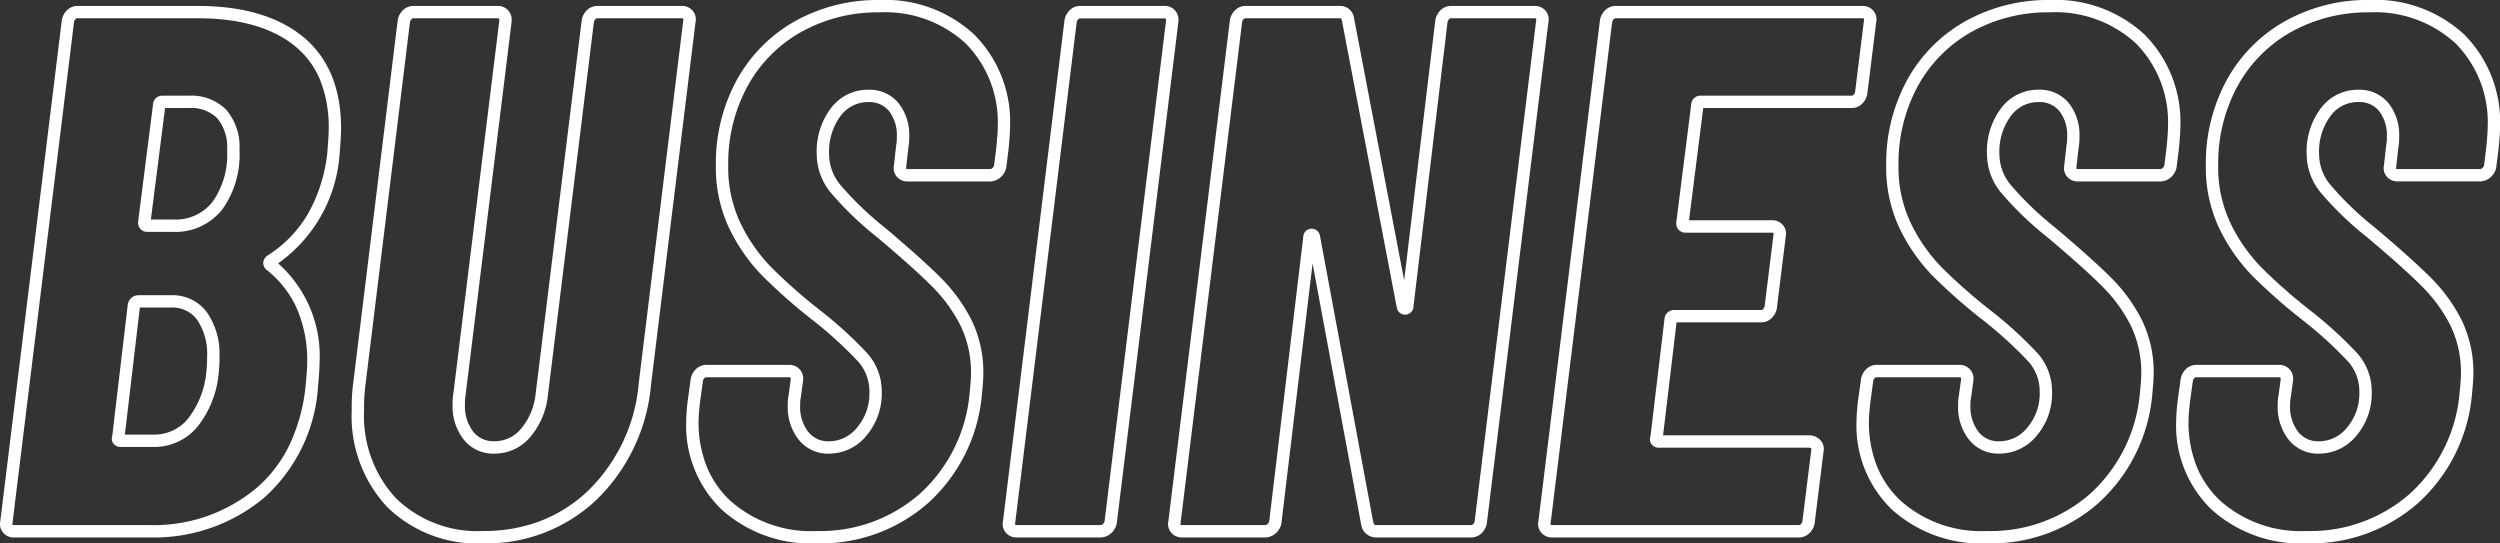 <svg xmlns="http://www.w3.org/2000/svg" width="202.255" height="43.96" viewBox="0 0 202.255 43.96">
  <rect x="0" y="0" width="202.255" height="43.96" fill="#333333" stroke="none"/>
  <defs>
    <style>
      .cls-1 {
        fill: #fff;
      }
    </style>
  </defs>
  <path id="BUSINESS" class="cls-1" d="M187.62.98a10.789,10.789,0,0,1-7.693-2.717A9.417,9.417,0,0,1,177.04-8.88a16.363,16.363,0,0,1,.123-1.675l0-.013.245-1.77a1.471,1.471,0,0,1,.407-.766,1.2,1.2,0,0,1,.864-.356h6.66a1.105,1.105,0,0,1,1.16,1.22v.034l-.188,1.381-.007.027a2.67,2.67,0,0,0-.045.6,3.286,3.286,0,0,0,.663,2.169,2.04,2.04,0,0,0,1.657.751A2.9,2.9,0,0,0,190.871-8.4a4.228,4.228,0,0,0,.989-2.884,3.621,3.621,0,0,0-.9-2.436,32.577,32.577,0,0,0-3.834-3.476,44.91,44.91,0,0,1-3.942-3.488,14.611,14.611,0,0,1-2.641-3.789,11.465,11.465,0,0,1-1.1-5.111,14.048,14.048,0,0,1,1.714-6.965,12.171,12.171,0,0,1,4.753-4.752,13.708,13.708,0,0,1,6.753-1.683,10.583,10.583,0,0,1,7.7,2.813,10.015,10.015,0,0,1,2.88,7.467c0,.38-.04.966-.122,1.79v.012l-.186,1.476a1.39,1.39,0,0,1-.461.788,1.306,1.306,0,0,1-.869.334h-6.66a1.1,1.1,0,0,1-.86-.385,1.061,1.061,0,0,1-.235-.91l.182-1.634.008-.033a3.032,3.032,0,0,0,.045-.659,3.165,3.165,0,0,0-.634-2.08,2.056,2.056,0,0,0-1.686-.72,2.738,2.738,0,0,0-2.222,1.106,4.845,4.845,0,0,0-.938,3.134,3.893,3.893,0,0,0,.887,2.426,25.541,25.541,0,0,0,3.555,3.432c2,1.681,3.536,3.054,4.562,4.079a13.356,13.356,0,0,1,2.524,3.46,9.673,9.673,0,0,1,.953,4.364c0,.34-.04.906-.122,1.73v.012a13.422,13.422,0,0,1-4.366,8.713A13.147,13.147,0,0,1,187.62.98Zm-9.464-11.419c-.077.7-.116,1.22-.116,1.559a9.631,9.631,0,0,0,.646,3.608,7.913,7.913,0,0,0,1.927,2.808A9.828,9.828,0,0,0,187.62-.02a12.176,12.176,0,0,0,8.309-3,12.449,12.449,0,0,0,4.034-8.081c.078-.776.117-1.323.117-1.624a8.686,8.686,0,0,0-.847-3.916,12.358,12.358,0,0,0-2.336-3.2c-1.005-1.005-2.518-2.358-4.5-4.021a26.006,26.006,0,0,1-3.705-3.588A4.92,4.92,0,0,1,187.6-30.48a5.806,5.806,0,0,1,1.162-3.766,3.73,3.73,0,0,1,3-1.474,3.038,3.038,0,0,1,2.454,1.08,4.127,4.127,0,0,1,.866,2.72,4.144,4.144,0,0,1-.066.865l-.183,1.633c-.012.061,0,.074.009.087s.03.035.1.035h6.66a.3.3,0,0,0,.211-.086.4.4,0,0,0,.136-.217l.177-1.413c.078-.777.117-1.343.117-1.684a9.053,9.053,0,0,0-2.58-6.753,9.622,9.622,0,0,0-7-2.527,12.72,12.72,0,0,0-6.267,1.557,11.185,11.185,0,0,0-4.367,4.368,13.062,13.062,0,0,0-1.586,6.475,10.478,10.478,0,0,0,1,4.669A13.616,13.616,0,0,0,183.9-21.38a43.972,43.972,0,0,0,3.855,3.41,32.894,32.894,0,0,1,3.969,3.607,4.643,4.643,0,0,1,1.139,3.084,5.255,5.255,0,0,1-1.231,3.536A3.9,3.9,0,0,1,188.58-6.28a3.025,3.025,0,0,1-2.423-1.109,4.248,4.248,0,0,1-.9-2.811,3.769,3.769,0,0,1,.068-.812l.172-1.259a.34.34,0,0,0-.033-.172.309.309,0,0,0-.126-.018h-6.66a.2.2,0,0,0-.156.064.472.472,0,0,0-.131.242ZM161.76.98a10.789,10.789,0,0,1-7.693-2.717A9.417,9.417,0,0,1,151.18-8.88a16.363,16.363,0,0,1,.123-1.675l0-.013.245-1.77a1.471,1.471,0,0,1,.407-.766,1.2,1.2,0,0,1,.864-.356h6.66a1.105,1.105,0,0,1,1.16,1.22v.034l-.188,1.381-.007.027a2.67,2.67,0,0,0-.045.6,3.286,3.286,0,0,0,.663,2.169,2.04,2.04,0,0,0,1.657.751A2.9,2.9,0,0,0,165.011-8.4,4.228,4.228,0,0,0,166-11.28a3.621,3.621,0,0,0-.9-2.436,32.577,32.577,0,0,0-3.834-3.476,44.91,44.91,0,0,1-3.942-3.488,14.611,14.611,0,0,1-2.641-3.789,11.465,11.465,0,0,1-1.1-5.111,14.048,14.048,0,0,1,1.714-6.965,12.171,12.171,0,0,1,4.753-4.752A13.708,13.708,0,0,1,166.8-42.98a10.583,10.583,0,0,1,7.7,2.813,10.015,10.015,0,0,1,2.88,7.467c0,.38-.04.966-.122,1.79v.012l-.186,1.476a1.39,1.39,0,0,1-.461.788,1.306,1.306,0,0,1-.869.334h-6.66a1.1,1.1,0,0,1-.86-.385,1.061,1.061,0,0,1-.235-.91l.182-1.634.008-.033a3.032,3.032,0,0,0,.045-.659,3.165,3.165,0,0,0-.634-2.08,2.056,2.056,0,0,0-1.686-.72,2.738,2.738,0,0,0-2.222,1.106,4.845,4.845,0,0,0-.938,3.134,3.893,3.893,0,0,0,.887,2.426,25.541,25.541,0,0,0,3.555,3.432c2,1.681,3.536,3.054,4.562,4.079a13.356,13.356,0,0,1,2.524,3.46,9.673,9.673,0,0,1,.953,4.364c0,.34-.04.906-.122,1.73v.012a13.422,13.422,0,0,1-4.366,8.713A13.147,13.147,0,0,1,161.76.98ZM152.3-10.439c-.077.7-.116,1.22-.116,1.559a9.631,9.631,0,0,0,.646,3.608,7.913,7.913,0,0,0,1.927,2.808A9.828,9.828,0,0,0,161.76-.02a12.176,12.176,0,0,0,8.309-3A12.449,12.449,0,0,0,174.1-11.1c.078-.776.117-1.323.117-1.624a8.686,8.686,0,0,0-.847-3.916,12.358,12.358,0,0,0-2.336-3.2c-1.005-1.005-2.518-2.358-4.5-4.021a26.006,26.006,0,0,1-3.705-3.588,4.92,4.92,0,0,1-1.093-3.034,5.806,5.806,0,0,1,1.162-3.766,3.73,3.73,0,0,1,3-1.474,3.038,3.038,0,0,1,2.454,1.08,4.127,4.127,0,0,1,.866,2.72,4.144,4.144,0,0,1-.066.865l-.183,1.633c-.012.061,0,.074.009.087s.03.035.1.035h6.66a.3.3,0,0,0,.211-.086.4.4,0,0,0,.136-.217l.177-1.413c.078-.777.117-1.343.117-1.684a9.053,9.053,0,0,0-2.58-6.753,9.622,9.622,0,0,0-7-2.527,12.72,12.72,0,0,0-6.267,1.557,11.185,11.185,0,0,0-4.367,4.368,13.062,13.062,0,0,0-1.586,6.475,10.478,10.478,0,0,0,1,4.669,13.616,13.616,0,0,0,2.459,3.531,43.972,43.972,0,0,0,3.855,3.41,32.894,32.894,0,0,1,3.969,3.607A4.643,4.643,0,0,1,167-11.28a5.255,5.255,0,0,1-1.231,3.536A3.9,3.9,0,0,1,162.72-6.28,3.025,3.025,0,0,1,160.3-7.389a4.248,4.248,0,0,1-.9-2.811,3.769,3.769,0,0,1,.068-.812l.172-1.259a.34.34,0,0,0-.033-.172.309.309,0,0,0-.126-.018h-6.66a.2.2,0,0,0-.156.064.472.472,0,0,0-.131.242ZM67.08.98a10.789,10.789,0,0,1-7.693-2.717A9.416,9.416,0,0,1,56.5-8.88a16.361,16.361,0,0,1,.123-1.675l0-.013.245-1.77a1.471,1.471,0,0,1,.407-.766,1.2,1.2,0,0,1,.864-.356H64.8a1.105,1.105,0,0,1,1.16,1.22v.034l-.188,1.381-.007.027a2.67,2.67,0,0,0-.045.6,3.287,3.287,0,0,0,.663,2.169,2.04,2.04,0,0,0,1.657.751A2.9,2.9,0,0,0,70.331-8.4a4.228,4.228,0,0,0,.989-2.884,3.621,3.621,0,0,0-.9-2.436,32.577,32.577,0,0,0-3.834-3.476,44.913,44.913,0,0,1-3.942-3.488A14.612,14.612,0,0,1,60-24.469a11.465,11.465,0,0,1-1.1-5.111,14.048,14.048,0,0,1,1.714-6.965A12.171,12.171,0,0,1,65.367-41.3,13.708,13.708,0,0,1,72.12-42.98a10.583,10.583,0,0,1,7.7,2.813A10.015,10.015,0,0,1,82.7-32.7c0,.38-.04.966-.122,1.79v.012l-.186,1.476a1.39,1.39,0,0,1-.461.788,1.306,1.306,0,0,1-.869.334H74.4a1.1,1.1,0,0,1-.86-.385,1.061,1.061,0,0,1-.235-.91l.182-1.634.008-.033a3.032,3.032,0,0,0,.045-.659A3.165,3.165,0,0,0,72.906-34a2.056,2.056,0,0,0-1.686-.72A2.738,2.738,0,0,0,69-33.614a4.845,4.845,0,0,0-.938,3.134,3.893,3.893,0,0,0,.887,2.426A25.541,25.541,0,0,0,72.5-24.623c2,1.681,3.536,3.054,4.562,4.079a13.356,13.356,0,0,1,2.524,3.46,9.673,9.673,0,0,1,.953,4.364c0,.34-.04.906-.122,1.73v.012a13.422,13.422,0,0,1-4.366,8.713A13.147,13.147,0,0,1,67.08.98ZM57.616-10.439c-.077.7-.116,1.22-.116,1.559a9.631,9.631,0,0,0,.646,3.608,7.913,7.913,0,0,0,1.927,2.808A9.828,9.828,0,0,0,67.08-.02a12.176,12.176,0,0,0,8.309-3A12.449,12.449,0,0,0,79.423-11.1c.078-.776.117-1.323.117-1.624a8.686,8.686,0,0,0-.847-3.916,12.359,12.359,0,0,0-2.336-3.2c-1.005-1.005-2.518-2.358-4.5-4.021a26.006,26.006,0,0,1-3.705-3.588A4.92,4.92,0,0,1,67.06-30.48a5.806,5.806,0,0,1,1.162-3.766,3.73,3.73,0,0,1,3-1.474,3.038,3.038,0,0,1,2.454,1.08,4.127,4.127,0,0,1,.866,2.72,4.143,4.143,0,0,1-.066.865l-.183,1.633c-.012.061,0,.074.009.087s.03.035.1.035h6.66a.3.3,0,0,0,.211-.086.4.4,0,0,0,.136-.217l.177-1.413c.078-.777.117-1.343.117-1.684a9.053,9.053,0,0,0-2.58-6.753,9.622,9.622,0,0,0-7-2.527,12.72,12.72,0,0,0-6.267,1.557,11.185,11.185,0,0,0-4.367,4.368A13.062,13.062,0,0,0,59.9-29.58a10.478,10.478,0,0,0,1,4.669,13.616,13.616,0,0,0,2.459,3.531,43.971,43.971,0,0,0,3.855,3.41,32.894,32.894,0,0,1,3.969,3.607A4.643,4.643,0,0,1,72.32-11.28a5.255,5.255,0,0,1-1.231,3.536A3.9,3.9,0,0,1,68.04-6.28a3.025,3.025,0,0,1-2.423-1.109,4.248,4.248,0,0,1-.9-2.811,3.768,3.768,0,0,1,.068-.812l.172-1.259a.34.34,0,0,0-.033-.172.305.305,0,0,0-.126-.018H58.14a.2.2,0,0,0-.156.064.472.472,0,0,0-.131.242ZM40.08.98a10.415,10.415,0,0,1-7.767-2.94A10.746,10.746,0,0,1,29.44-9.78a14.678,14.678,0,0,1,.125-2.231l3.6-29.367a1.471,1.471,0,0,1,.407-.765,1.2,1.2,0,0,1,.864-.356h6.78a1.105,1.105,0,0,1,1.16,1.22v.031l0,.03L38.65-11a3.974,3.974,0,0,0-.05.742,3.408,3.408,0,0,0,.668,2.2,2.071,2.071,0,0,0,1.712.775,2.766,2.766,0,0,0,2.174-1.029,5.219,5.219,0,0,0,1.17-2.853L48.05-41.378a1.471,1.471,0,0,1,.407-.765,1.2,1.2,0,0,1,.864-.356h6.84a1.1,1.1,0,0,1,.86.385,1.061,1.061,0,0,1,.235.913l-3.6,29.323a14.751,14.751,0,0,1-4.414,9.333A12.923,12.923,0,0,1,40.08.98ZM34.154-41.2l-3.6,29.34A13.9,13.9,0,0,0,30.44-9.78a9.784,9.784,0,0,0,2.587,7.12A9.455,9.455,0,0,0,40.08-.02a12.877,12.877,0,0,0,4.636-.814,11.739,11.739,0,0,0,3.842-2.44A13.783,13.783,0,0,0,52.663-12l3.606-29.38c.012-.061,0-.074-.009-.087s-.03-.035-.1-.035H49.32a.2.2,0,0,0-.156.064.471.471,0,0,0-.13.239L45.316-11.039a6.2,6.2,0,0,1-1.41,3.388A3.762,3.762,0,0,1,40.98-6.28a3.054,3.054,0,0,1-2.488-1.145A4.372,4.372,0,0,1,37.6-10.26a5.054,5.054,0,0,1,.066-.919L41.38-41.308a.344.344,0,0,0-.033-.174.3.3,0,0,0-.126-.018H34.44a.2.2,0,0,0-.156.064A.471.471,0,0,0,34.154-41.2ZM146.52.5H126.54a1.1,1.1,0,0,1-.86-.385,1.061,1.061,0,0,1-.235-.913l4.984-40.58a1.471,1.471,0,0,1,.407-.765,1.2,1.2,0,0,1,.864-.356h19.98a1.1,1.1,0,0,1,.86.385,1.061,1.061,0,0,1,.235.913l-.724,5.84a1.471,1.471,0,0,1-.407.765,1.2,1.2,0,0,1-.864.356h-12l-1.149,9.08h6.731a1.1,1.1,0,0,1,.86.385,1.061,1.061,0,0,1,.235.913l-.724,5.84a1.471,1.471,0,0,1-.407.765,1.2,1.2,0,0,1-.864.356h-6.84l-1.092,9.14H147.36a1.2,1.2,0,0,1,.864.356,1.032,1.032,0,0,1,.291.941L147.79-.622a1.471,1.471,0,0,1-.407.765A1.2,1.2,0,0,1,146.52.5ZM131.414-41.2,126.43-.622c-.012.061,0,.074.009.087s.03.035.1.035h19.98a.2.2,0,0,0,.156-.064.471.471,0,0,0,.13-.239l.723-5.836a.108.108,0,0,0,0-.038h0a.089.089,0,0,0-.016-.02.2.2,0,0,0-.156-.064H135.24a.741.741,0,0,1-.66-.3.688.688,0,0,1-.07-.611l1.131-9.462a.786.786,0,0,1,.859-.764h6.96a.2.2,0,0,0,.156-.064.471.471,0,0,0,.13-.239l.723-5.836c.012-.061,0-.074-.009-.087s-.03-.035-.1-.035h-7.02a.729.729,0,0,1-.74-.8v-.032l1.2-9.485a.754.754,0,0,1,.8-.763h12.18a.2.2,0,0,0,.156-.064.471.471,0,0,0,.13-.239l.723-5.836c.012-.061,0-.074-.009-.087s-.03-.035-.1-.035H131.7a.2.2,0,0,0-.156.064A.471.471,0,0,0,131.414-41.2ZM120,.5h-7.68a1.219,1.219,0,0,1-1.2-.956l-.008-.026,0-.026-3.936-21.156L104.65-.622a1.39,1.39,0,0,1-.461.788A1.306,1.306,0,0,1,103.32.5H96.6a1.1,1.1,0,0,1-.86-.385A1.061,1.061,0,0,1,95.506-.8l4.984-40.58a1.471,1.471,0,0,1,.407-.765,1.2,1.2,0,0,1,.864-.356h7.62a1.126,1.126,0,0,1,1.15,1l4.053,21.2,2.526-21.076a1.471,1.471,0,0,1,.407-.765,1.2,1.2,0,0,1,.864-.356h6.78a1.1,1.1,0,0,1,.86.385,1.061,1.061,0,0,1,.235.913L121.27-.622a1.471,1.471,0,0,1-.407.765A1.2,1.2,0,0,1,120,.5ZM112.086-.72c.071.22.154.22.234.22H120a.2.2,0,0,0,.156-.064.471.471,0,0,0,.13-.239l4.983-40.576c.012-.061,0-.074-.009-.087s-.03-.035-.1-.035h-6.78a.2.2,0,0,0-.156.064.471.471,0,0,0-.13.238L115.339-18.2a.677.677,0,0,1-.551.664.712.712,0,0,1-.139.014.676.676,0,0,1-.643-.5l-.01-.032-4.446-23.253c-.039-.194-.082-.194-.169-.194h-7.62a.2.2,0,0,0-.156.064.471.471,0,0,0-.13.239L96.49-.622c-.012.061,0,.074.009.087s.03.035.1.035h6.72a.3.3,0,0,0,.211-.086.4.4,0,0,0,.136-.216L106.421-23.8a.677.677,0,0,1,.551-.664.712.712,0,0,1,.139-.014.676.676,0,0,1,.643.5l.011.033.006.034ZM90,.5H83.22a1.1,1.1,0,0,1-.86-.385A1.061,1.061,0,0,1,82.126-.8l4.984-40.58a1.471,1.471,0,0,1,.407-.765,1.2,1.2,0,0,1,.864-.356h6.78a1.105,1.105,0,0,1,1.16,1.22v.031l0,.03L91.33-.622a1.39,1.39,0,0,1-.461.788A1.306,1.306,0,0,1,90,.5ZM88.094-41.2,83.11-.622c-.012.061,0,.074.009.087s.03.035.1.035H90a.3.3,0,0,0,.211-.086A.4.4,0,0,0,90.346-.8l4.973-40.5a.345.345,0,0,0-.033-.175.307.307,0,0,0-.126-.018H88.38a.2.2,0,0,0-.156.064A.471.471,0,0,0,88.094-41.2ZM13.08.5H2.1A1.1,1.1,0,0,1,1.24.115,1.061,1.061,0,0,1,1.006-.8L5.99-41.378a1.471,1.471,0,0,1,.407-.765A1.2,1.2,0,0,1,7.26-42.5h9.72c3.622,0,6.483.835,8.506,2.482,2.053,1.672,3.094,4.175,3.094,7.438,0,.418-.04,1.1-.122,2.082l0,.019a11.835,11.835,0,0,1-4.973,8.806A10.025,10.025,0,0,1,26.84-13.68c0,.379-.04,1-.122,1.905v.007a13.193,13.193,0,0,1-4.405,9.09A13.9,13.9,0,0,1,13.08.5ZM6.974-41.2,1.99-.622c-.012.061,0,.074.009.087s.03.035.1.035H13.08a12.928,12.928,0,0,0,8.588-2.942A10.692,10.692,0,0,0,24.412-7a14.742,14.742,0,0,0,1.31-4.871c.078-.859.118-1.469.118-1.811a10.611,10.611,0,0,0-.827-4.313,8.281,8.281,0,0,0-2.464-3.156l-.023-.018-.02-.02a.711.711,0,0,1-.222-.554.761.761,0,0,1,.336-.559l.031-.021a9.886,9.886,0,0,0,3.257-3.371,12.76,12.76,0,0,0,1.554-4.9c.078-.937.117-1.606.117-1.989a10.251,10.251,0,0,0-.69-3.912,6.9,6.9,0,0,0-2.036-2.751c-1.839-1.5-4.489-2.258-7.874-2.258H7.26a.2.2,0,0,0-.156.064A.471.471,0,0,0,6.974-41.2ZM13.38-6.82H10.8a.741.741,0,0,1-.66-.3.688.688,0,0,1-.07-.61l1.261-10.691.025-.061a.874.874,0,0,1,.824-.614h2.64a3.458,3.458,0,0,1,2.92,1.4,5.892,5.892,0,0,1,1,3.6,10.044,10.044,0,0,1-.065,1.331,8.146,8.146,0,0,1-1.739,4.339A4.542,4.542,0,0,1,13.38-6.82Zm-2.293-1H13.38a3.536,3.536,0,0,0,2.8-1.269,7.189,7.189,0,0,0,1.5-3.818A9.292,9.292,0,0,0,17.74-14.1a4.937,4.937,0,0,0-.8-3,2.474,2.474,0,0,0-2.12-1H12.3ZM15-24.22H12.9a.73.73,0,0,1-.74-.8v-.032l1.2-9.425a.754.754,0,0,1,.8-.763h2.1a3.978,3.978,0,0,1,3.034,1.148A4.594,4.594,0,0,1,20.36-30.84a7.557,7.557,0,0,1-1.4,4.811A4.806,4.806,0,0,1,15-24.22Zm-1.81-1H15a3.8,3.8,0,0,0,3.179-1.431A6.6,6.6,0,0,0,19.36-30.84a3.65,3.65,0,0,0-.794-2.568,2.988,2.988,0,0,0-2.306-.832H14.339Z" transform="translate(-0.985 42.98)"/>
</svg>

